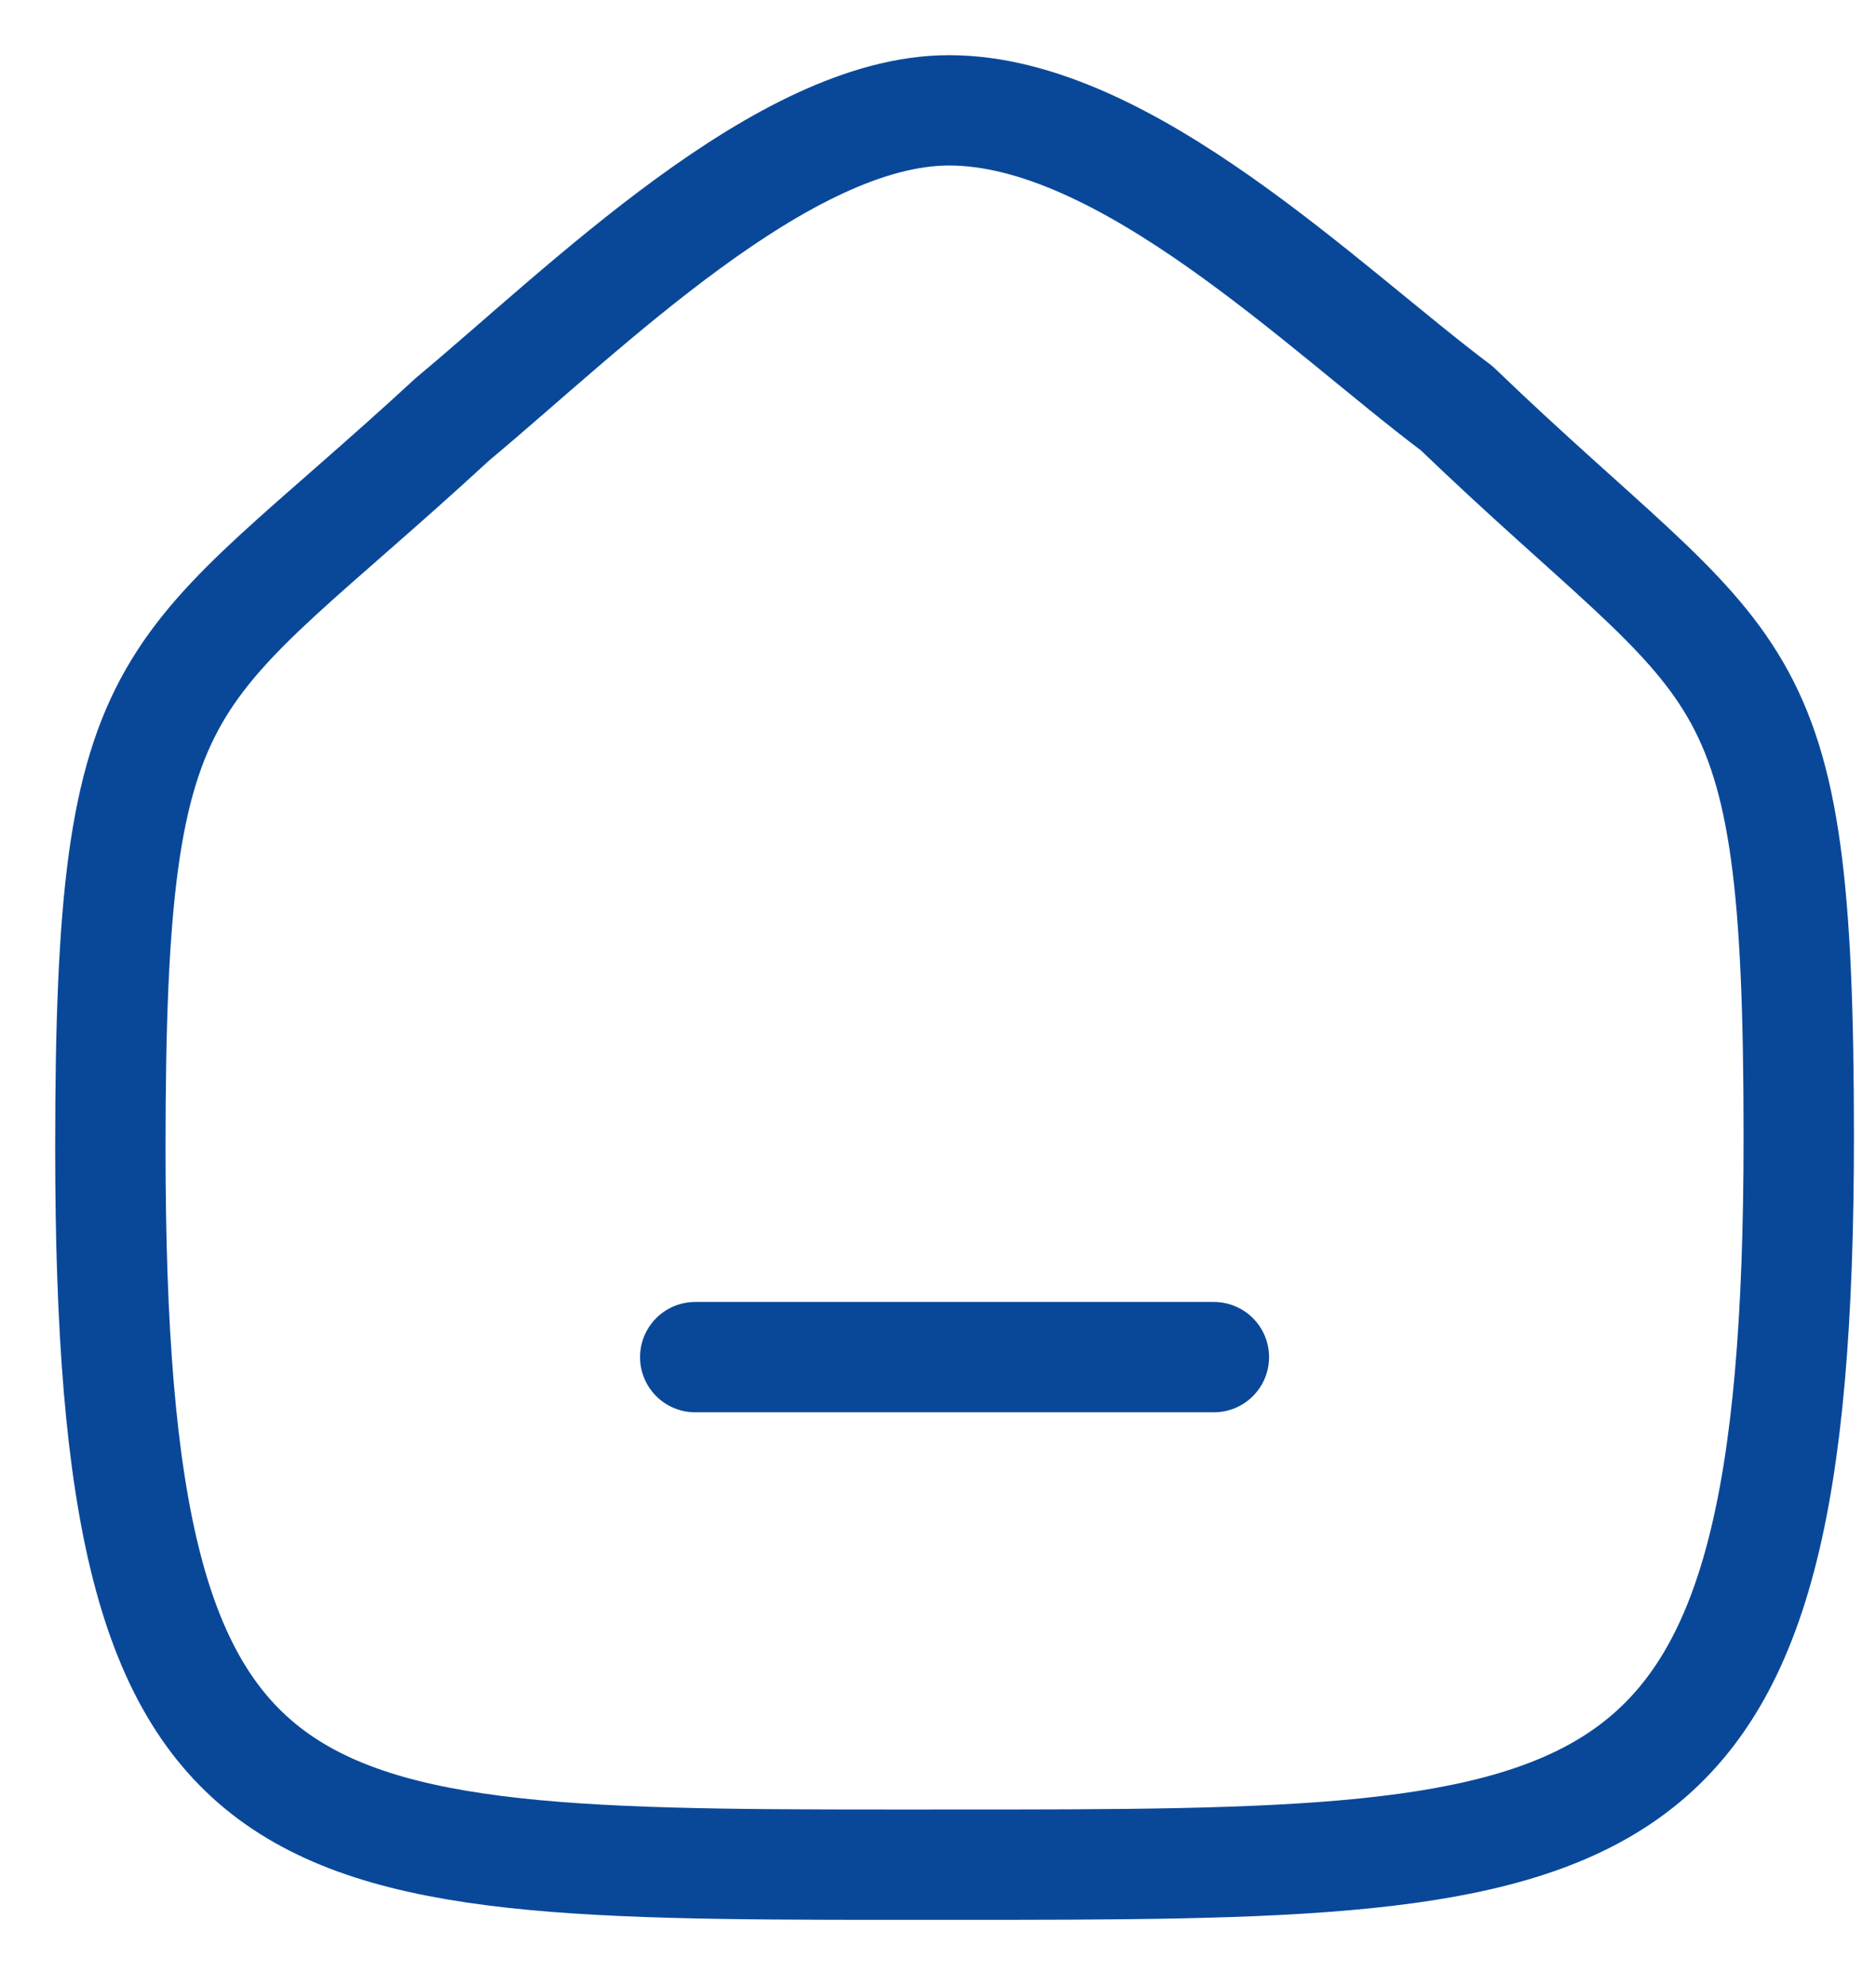 <?xml version="1.0" encoding="utf-8"?>
<!-- Generator: Adobe Illustrator 26.2.1, SVG Export Plug-In . SVG Version: 6.00 Build 0)  -->
<svg version="1.1" id="Layer_1" xmlns="http://www.w3.org/2000/svg" xmlns:xlink="http://www.w3.org/1999/xlink" x="0px" y="0px"
	 viewBox="0 0 17 18" style="enable-background:new 0 0 17 18;" xml:space="preserve">
<style type="text/css">
	.st0{fill:none;stroke:#094899;stroke-linecap:round;stroke-linejoin:round;}
</style>
<path class="st0" d="M6.3,12.3H11"/>
<path class="st0" d="M1,10.4c0-4.5,0.5-4.2,3.1-6.6C5.3,2.8,7.1,1,8.6,1c1.6,0,3.4,1.8,4.6,2.7c2.6,2.5,3.1,2.1,3.1,6.6
	c0,6.6-1.6,6.6-7.7,6.6S1,17,1,10.4z"/>
</svg>
